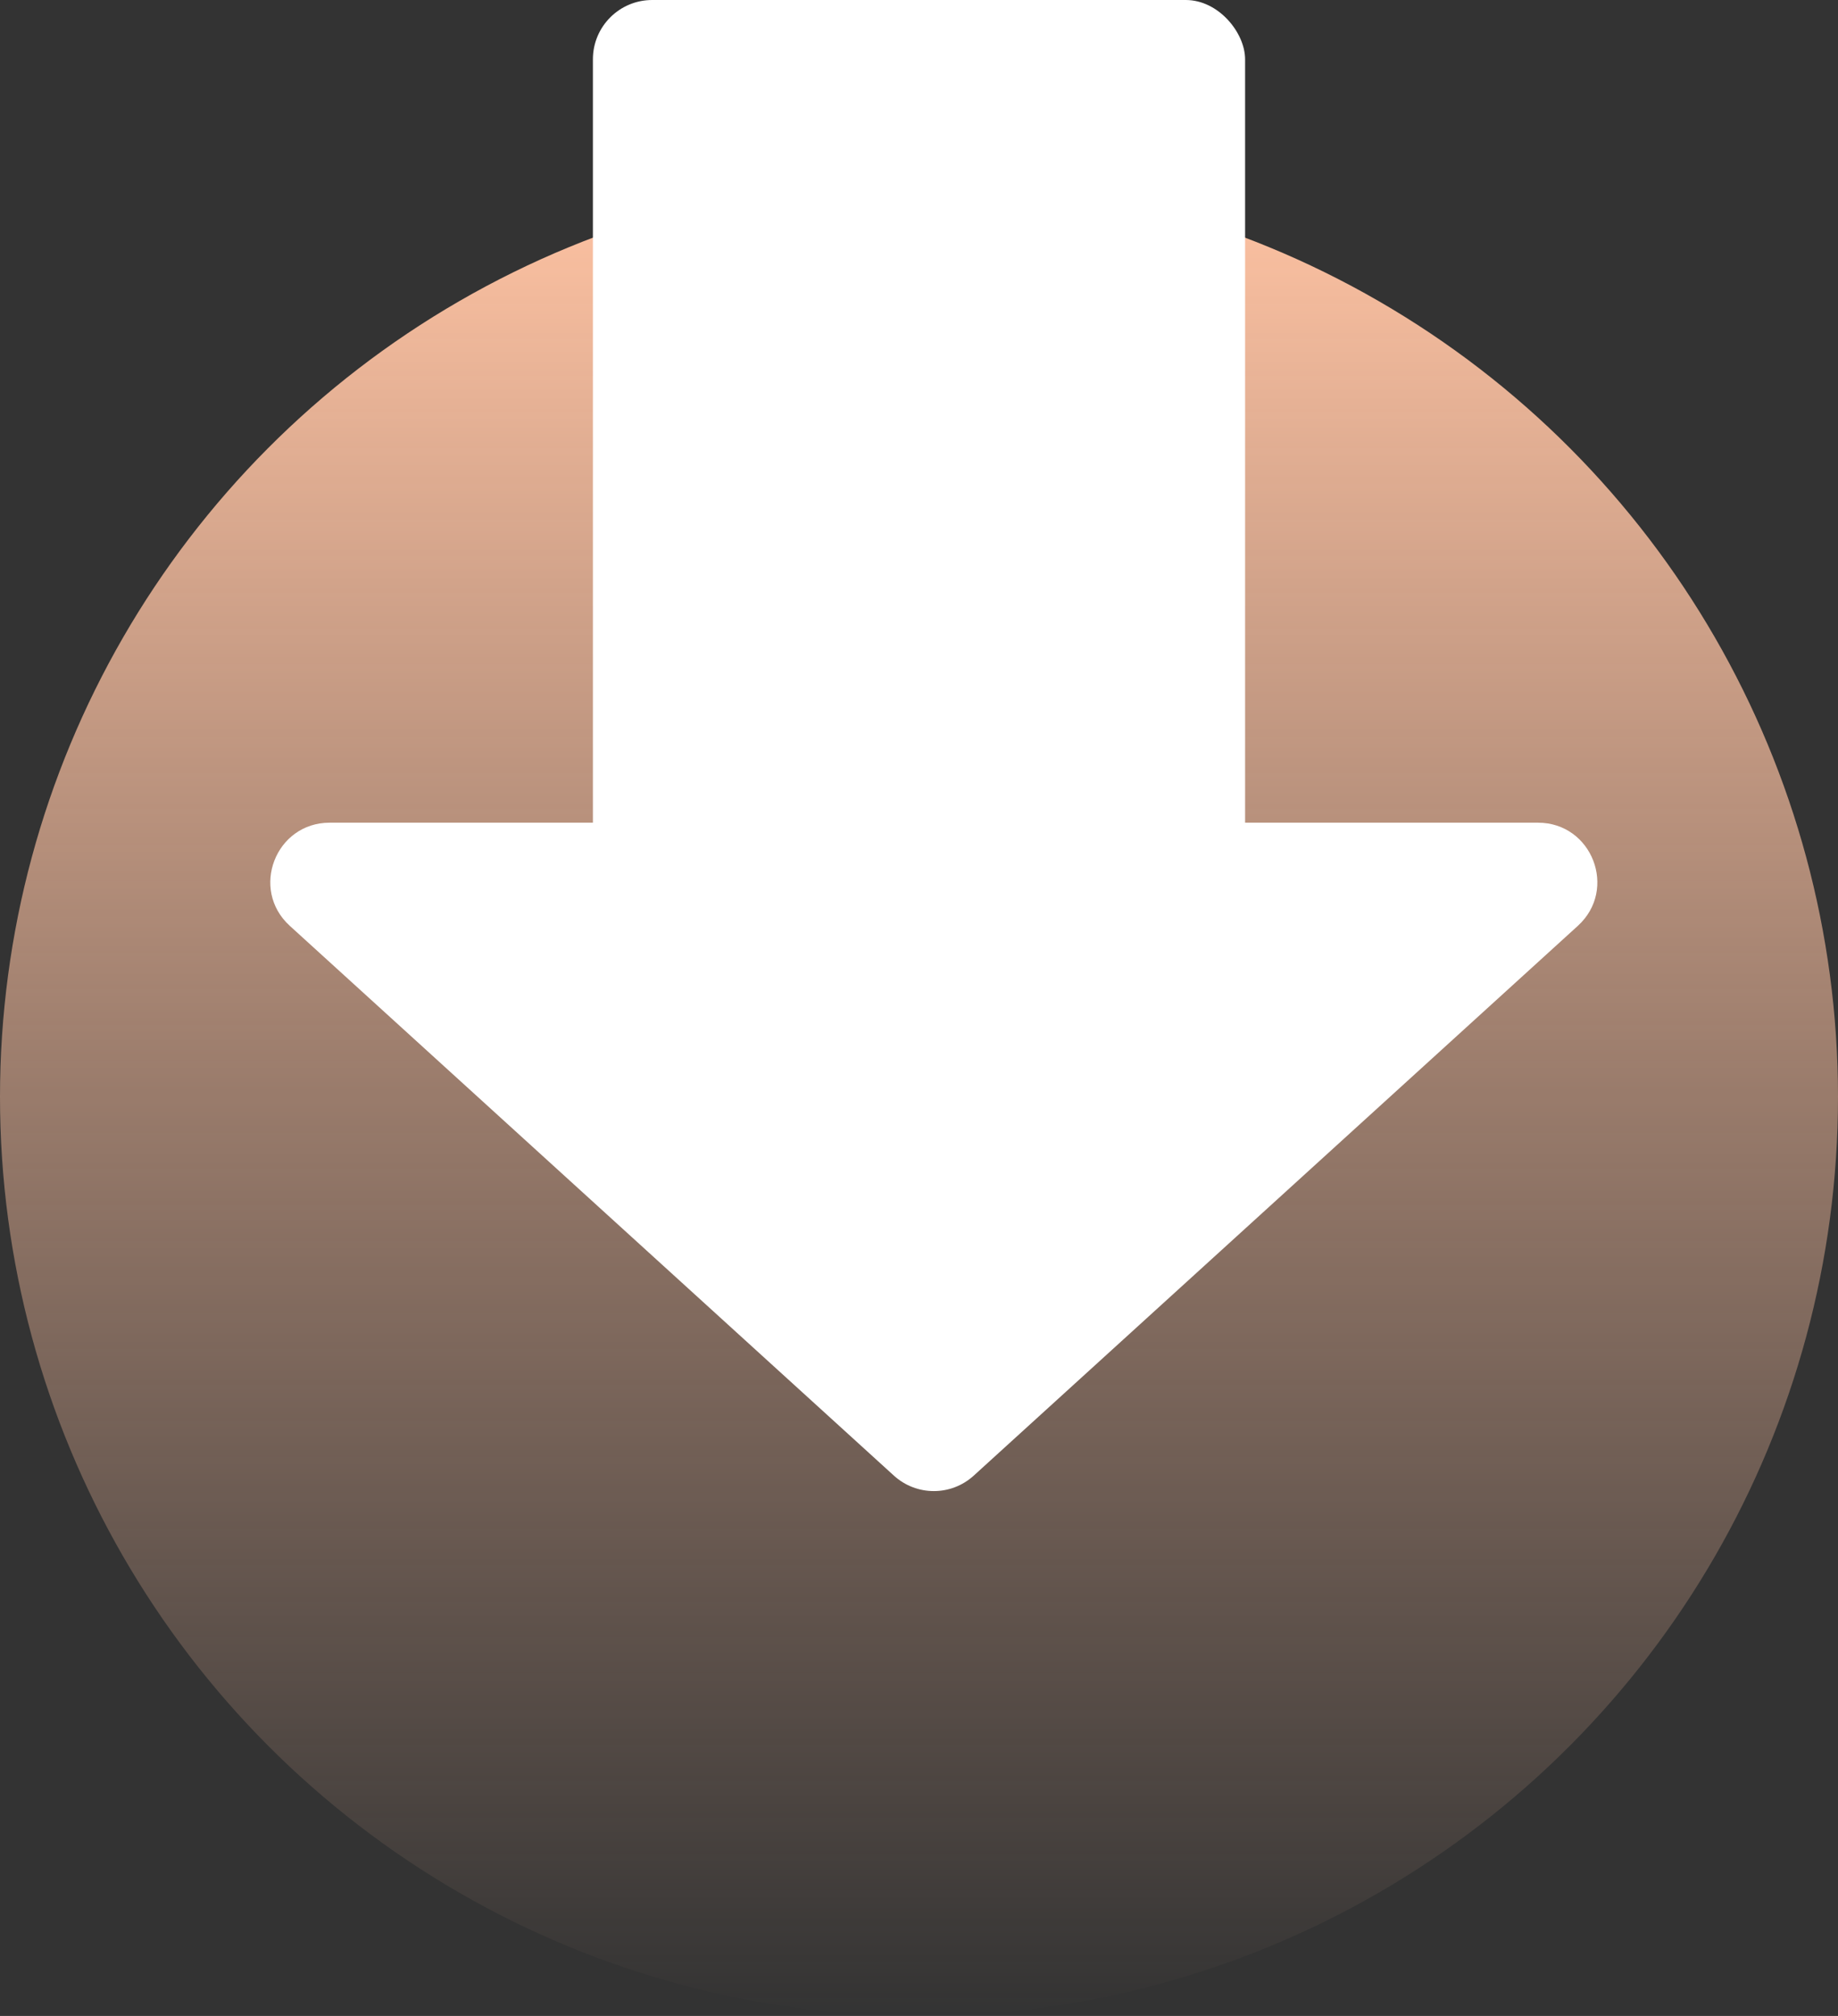 <?xml version="1.0" encoding="UTF-8"?> <svg xmlns="http://www.w3.org/2000/svg" width="62" height="68" viewBox="0 0 62 68" fill="none"><rect x="0" y="0" width="62" height="68" fill="#333333" stroke="none"/><circle cx="31" cy="37" r="31" fill="url(#paint0_linear_277_6)"></circle><path d="M32.846 49.775C32.083 50.469 30.917 50.469 30.154 49.775L9.775 31.229C8.424 29.999 9.294 27.75 11.121 27.75L51.879 27.75C53.706 27.75 54.576 29.999 53.225 31.229L32.846 49.775Z" fill="white"></path><rect x="42" y="33" width="22" height="33" rx="2" transform="rotate(-180 42 33)" fill="white"></rect><defs><linearGradient id="paint0_linear_277_6" x1="31" y1="6" x2="31" y2="68" gradientUnits="userSpaceOnUse"><stop stop-color="#FFC3A3"></stop><stop offset="1" stop-color="#FFC3A3" stop-opacity="0"></stop></linearGradient></defs></svg> 